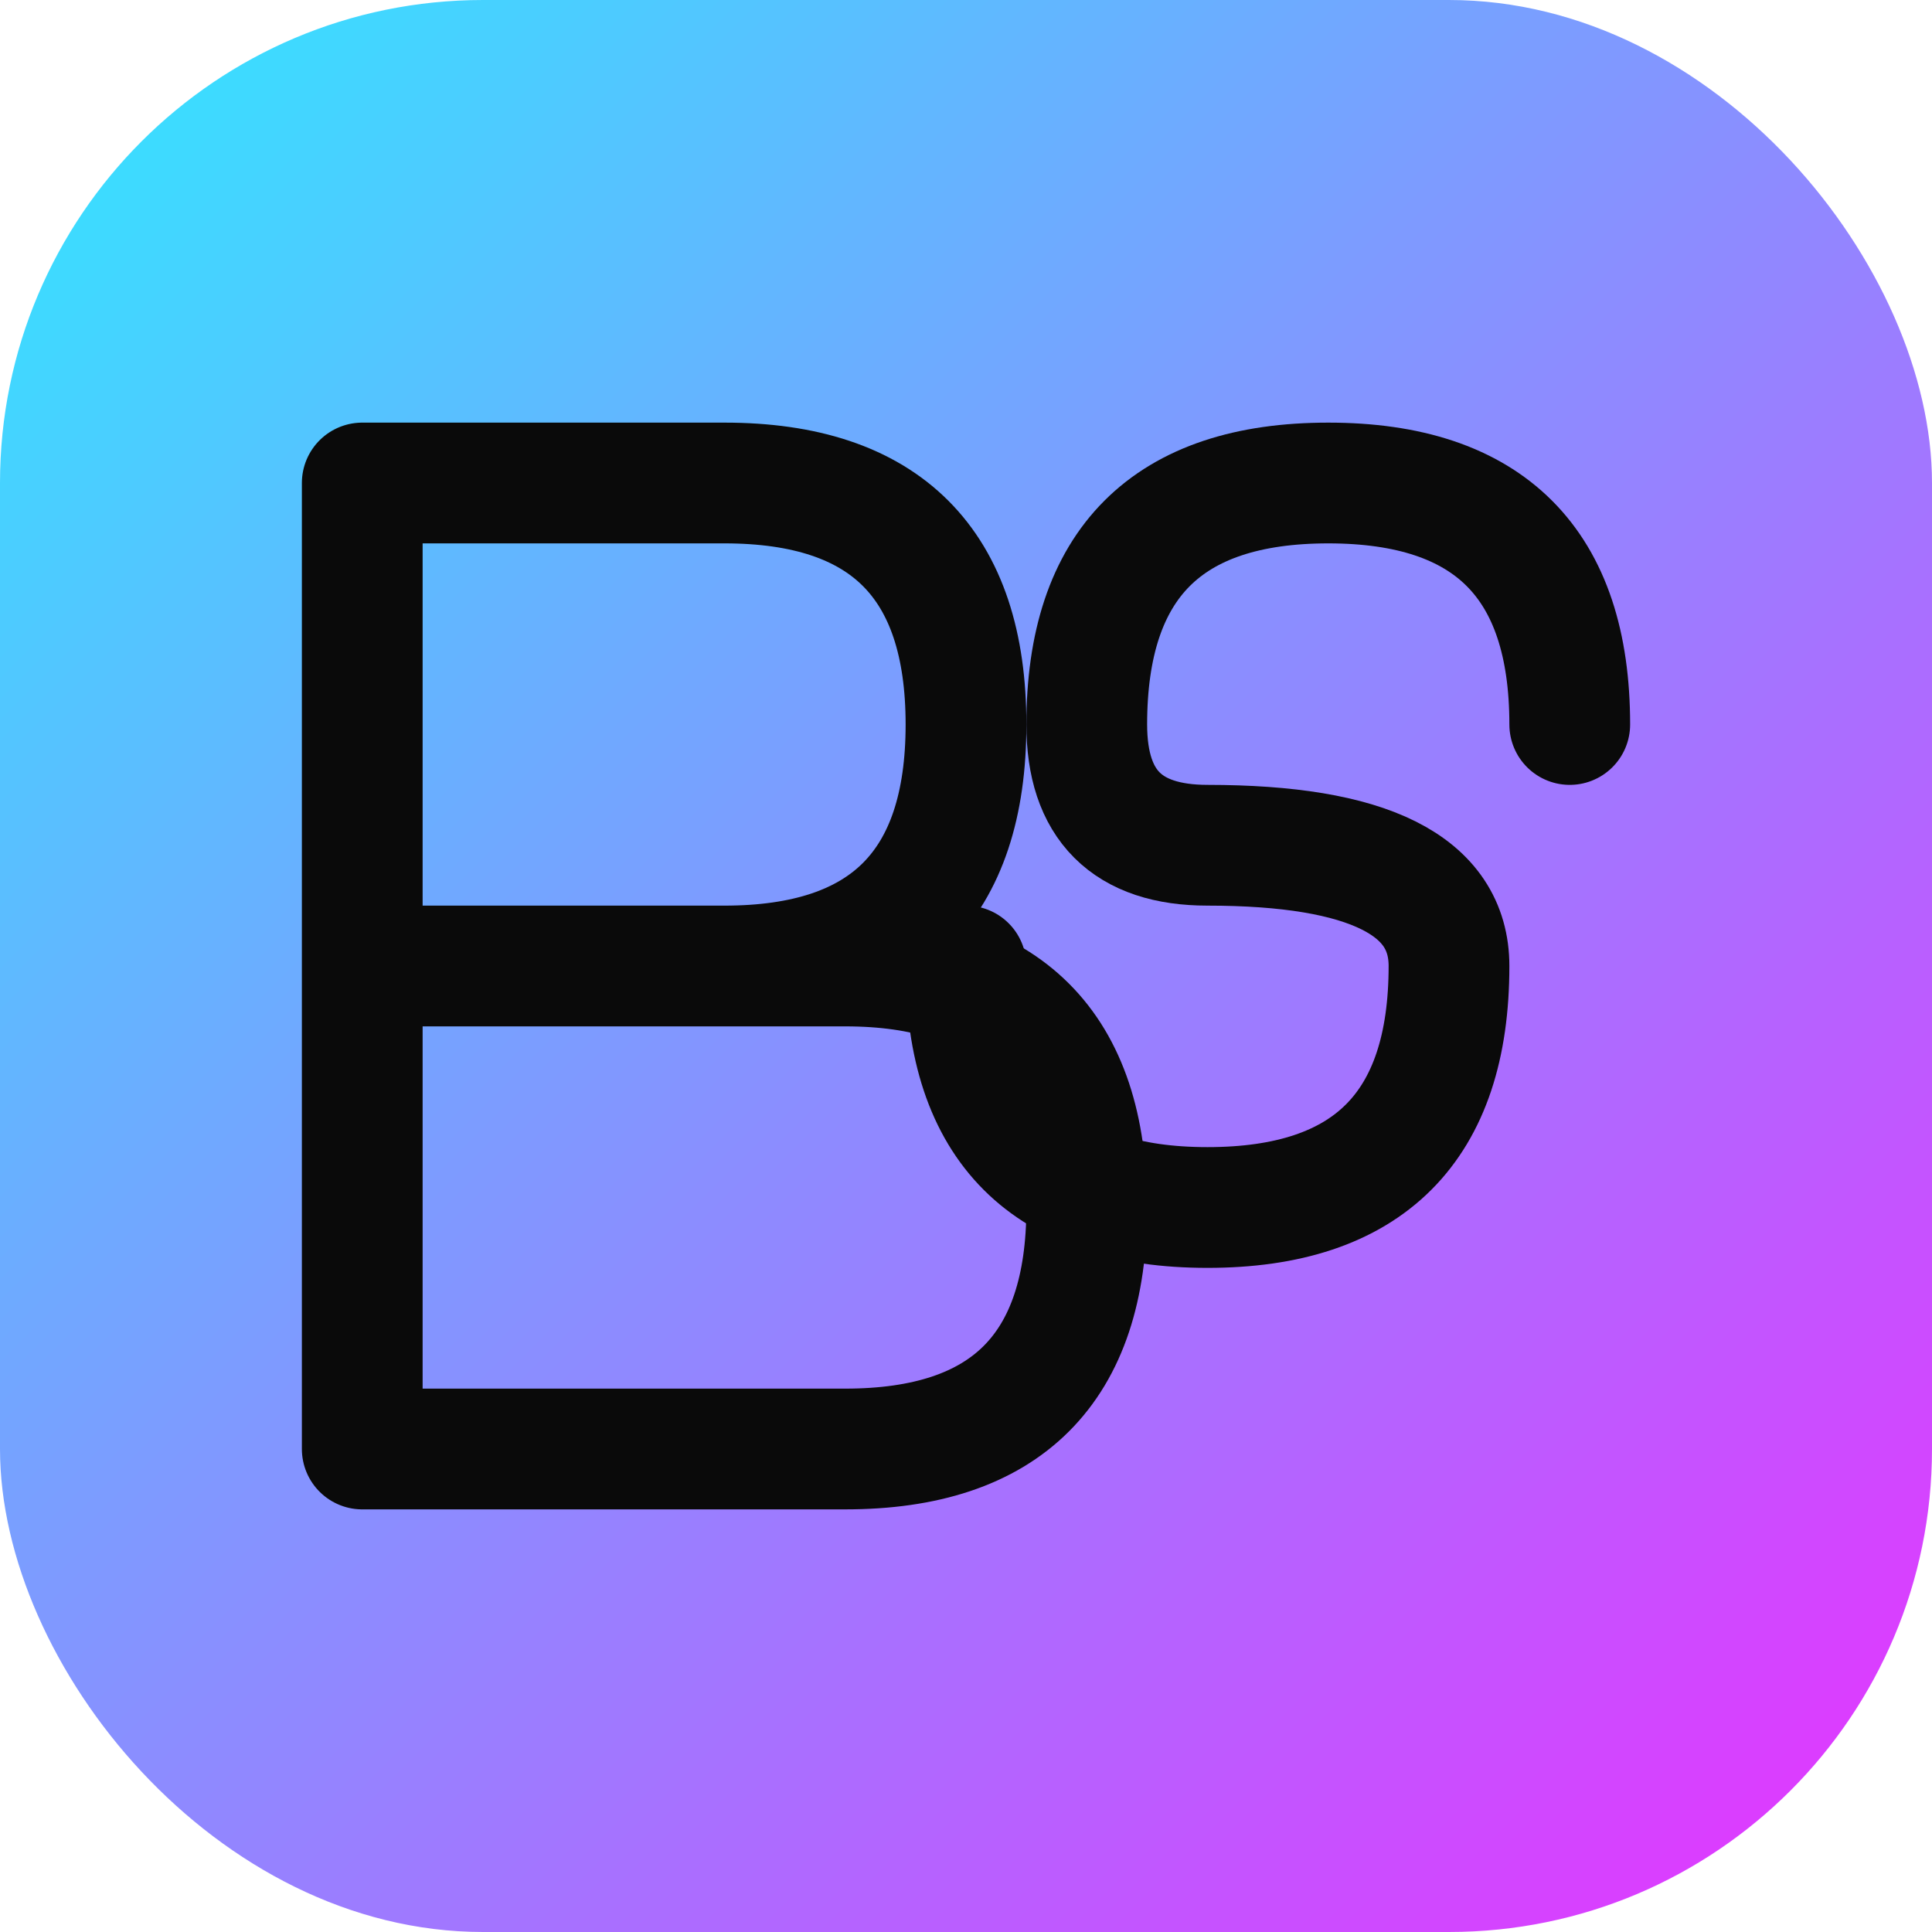 <svg width="32" height="32" viewBox="0 0 32 32" fill="none" xmlns="http://www.w3.org/2000/svg">
  <defs>
    <linearGradient id="faviconGradient" x1="0%" y1="0%" x2="100%" y2="100%">
      <stop offset="0%" style="stop-color:#2eeaff;stop-opacity:1" />
      <stop offset="100%" style="stop-color:#ea2eff;stop-opacity:1" />
    </linearGradient>
  </defs>
  
  <!-- Background -->
  <rect width="32" height="32" rx="8" fill="url(#faviconGradient)"/>
  
  <!-- Stylized "BS" -->
  <path d="M6 8 L6 24 L14 24 Q18 24 18 20 Q18 16 14 16 L6 16 M6 16 L12 16 Q16 16 16 12 Q16 8 12 8 L6 8" 
        stroke="#0a0a0a" 
        stroke-width="2" 
        fill="none" 
        stroke-linecap="round" 
        stroke-linejoin="round"/>
  
  <path d="M26 12 Q26 8 22 8 Q18 8 18 12 Q18 14 20 14 Q24 14 24 16 Q24 20 20 20 Q16 20 16 16" 
        stroke="#0a0a0a" 
        stroke-width="2" 
        fill="none" 
        stroke-linecap="round" 
        stroke-linejoin="round"/>
</svg>
